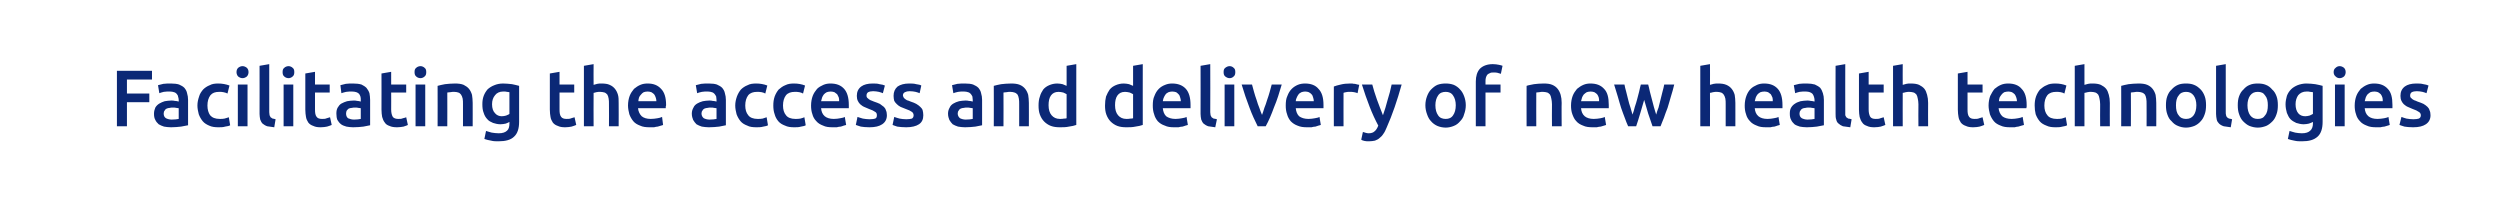 <?xml version="1.0" standalone="no"?><!DOCTYPE svg PUBLIC "-//W3C//DTD SVG 1.1//EN" "http://www.w3.org/Graphics/SVG/1.1/DTD/svg11.dtd"><svg xmlns="http://www.w3.org/2000/svg" version="1.1" width="748.4px" height="63.4px" viewBox="0 -1 748.4 63.4" style="top:-1px">  <desc>Facilitating the access and delivery of new health technologies</desc>  <defs/>  <g id="Polygon89603">    <path d="M 35 36.8 L 35 20.2 L 45.5 20.2 L 45.5 22.8 L 38 22.8 L 38 27 L 44.7 27 L 44.7 29.6 L 38 29.6 L 38 36.8 L 35 36.8 Z M 51.4 34.8 C 52.3 34.8 53 34.7 53.5 34.6 C 53.5 34.6 53.5 31.4 53.5 31.4 C 53.3 31.4 53.1 31.3 52.8 31.3 C 52.5 31.2 52.1 31.2 51.8 31.2 C 51.4 31.2 51.1 31.2 50.8 31.3 C 50.5 31.3 50.2 31.4 49.9 31.5 C 49.6 31.7 49.4 31.8 49.3 32.1 C 49.1 32.3 49 32.6 49 33 C 49 33.6 49.2 34.1 49.7 34.4 C 50.1 34.6 50.7 34.8 51.4 34.8 Z M 51.2 24 C 52.1 24 53 24.1 53.6 24.3 C 54.3 24.6 54.8 24.9 55.2 25.3 C 55.6 25.8 55.9 26.3 56 26.9 C 56.2 27.5 56.3 28.2 56.3 28.9 C 56.3 28.9 56.3 36.5 56.3 36.5 C 55.8 36.6 55.1 36.7 54.2 36.9 C 53.3 37 52.3 37.1 51.2 37.1 C 50.4 37.1 49.7 37 49.1 36.9 C 48.5 36.7 48 36.5 47.5 36.2 C 47.1 35.8 46.7 35.4 46.5 34.9 C 46.2 34.4 46.1 33.8 46.1 33 C 46.1 32.3 46.3 31.7 46.5 31.2 C 46.8 30.7 47.2 30.3 47.7 30 C 48.2 29.7 48.7 29.5 49.3 29.3 C 50 29.2 50.6 29.1 51.3 29.1 C 51.6 29.1 52 29.1 52.3 29.2 C 52.7 29.2 53.1 29.3 53.5 29.4 C 53.5 29.4 53.5 28.9 53.5 28.9 C 53.5 28.6 53.4 28.2 53.3 27.9 C 53.3 27.6 53.1 27.4 52.9 27.1 C 52.7 26.9 52.5 26.7 52.1 26.6 C 51.8 26.5 51.4 26.4 50.9 26.4 C 50.2 26.4 49.6 26.4 49 26.5 C 48.5 26.6 48 26.8 47.7 26.9 C 47.7 26.9 47.3 24.5 47.3 24.5 C 47.7 24.4 48.2 24.3 48.9 24.1 C 49.6 24 50.4 24 51.2 24 Z M 59.1 30.6 C 59.1 29.6 59.3 28.8 59.6 27.9 C 59.8 27.1 60.3 26.4 60.8 25.8 C 61.3 25.3 62 24.8 62.8 24.5 C 63.5 24.1 64.4 24 65.3 24 C 66.5 24 67.6 24.2 68.7 24.6 C 68.7 24.6 68.1 27 68.1 27 C 67.7 26.8 67.4 26.7 66.9 26.6 C 66.5 26.5 66.1 26.5 65.6 26.5 C 64.4 26.5 63.6 26.8 63 27.5 C 62.4 28.3 62.1 29.3 62.1 30.6 C 62.1 31.8 62.4 32.8 62.9 33.5 C 63.5 34.2 64.4 34.6 65.8 34.6 C 66.3 34.6 66.8 34.6 67.2 34.5 C 67.7 34.4 68.1 34.2 68.5 34.1 C 68.5 34.1 68.9 36.5 68.9 36.5 C 68.6 36.7 68.1 36.8 67.4 36.9 C 66.8 37.1 66.1 37.1 65.4 37.1 C 64.4 37.1 63.4 37 62.6 36.6 C 61.9 36.3 61.2 35.9 60.7 35.3 C 60.2 34.7 59.8 34 59.5 33.2 C 59.3 32.4 59.1 31.5 59.1 30.6 Z M 74.1 36.8 L 71.2 36.8 L 71.2 24.3 L 74.1 24.3 L 74.1 36.8 Z M 74.4 20.6 C 74.4 21.1 74.2 21.6 73.9 21.9 C 73.5 22.2 73.1 22.4 72.6 22.4 C 72.1 22.4 71.7 22.2 71.3 21.9 C 71 21.6 70.8 21.1 70.8 20.6 C 70.8 20 71 19.6 71.3 19.3 C 71.7 19 72.1 18.8 72.6 18.8 C 73.1 18.8 73.5 19 73.9 19.3 C 74.2 19.6 74.4 20 74.4 20.6 Z M 82.1 37.1 C 81.3 37 80.6 36.9 80 36.8 C 79.4 36.6 79 36.3 78.6 36 C 78.3 35.7 78.1 35.3 77.9 34.8 C 77.8 34.3 77.7 33.7 77.7 33.1 C 77.73 33.12 77.7 18.7 77.7 18.7 L 80.6 18.2 C 80.6 18.2 80.63 32.57 80.6 32.6 C 80.6 32.9 80.7 33.2 80.7 33.5 C 80.8 33.7 80.9 33.9 81 34.1 C 81.2 34.2 81.4 34.4 81.6 34.5 C 81.8 34.5 82.2 34.6 82.5 34.7 C 82.5 34.7 82.1 37.1 82.1 37.1 Z M 87.8 36.8 L 84.9 36.8 L 84.9 24.3 L 87.8 24.3 L 87.8 36.8 Z M 88.1 20.6 C 88.1 21.1 88 21.6 87.6 21.9 C 87.3 22.2 86.8 22.4 86.4 22.4 C 85.9 22.4 85.4 22.2 85.1 21.9 C 84.7 21.6 84.6 21.1 84.6 20.6 C 84.6 20 84.7 19.6 85.1 19.3 C 85.4 19 85.9 18.8 86.4 18.8 C 86.8 18.8 87.3 19 87.6 19.3 C 88 19.6 88.1 20 88.1 20.6 Z M 91.4 21 L 94.3 20.5 L 94.3 24.3 L 98.7 24.3 L 98.7 26.7 L 94.3 26.7 C 94.3 26.7 94.29 31.8 94.3 31.8 C 94.3 32.8 94.4 33.5 94.8 34 C 95.1 34.4 95.6 34.6 96.4 34.6 C 96.9 34.6 97.4 34.6 97.8 34.4 C 98.2 34.3 98.5 34.2 98.8 34.1 C 98.8 34.1 99.3 36.4 99.3 36.4 C 98.9 36.6 98.5 36.7 97.9 36.9 C 97.4 37 96.7 37.1 96 37.1 C 95.1 37.1 94.4 37 93.8 36.7 C 93.2 36.5 92.7 36.2 92.3 35.7 C 92 35.2 91.7 34.7 91.6 34 C 91.5 33.4 91.4 32.7 91.4 31.8 C 91.38 31.82 91.4 21 91.4 21 Z M 106 34.8 C 106.9 34.8 107.5 34.7 108 34.6 C 108 34.6 108 31.4 108 31.4 C 107.9 31.4 107.6 31.3 107.3 31.3 C 107 31.2 106.7 31.2 106.3 31.2 C 106 31.2 105.7 31.2 105.3 31.3 C 105 31.3 104.7 31.4 104.4 31.5 C 104.2 31.7 104 31.8 103.8 32.1 C 103.7 32.3 103.6 32.6 103.6 33 C 103.6 33.6 103.8 34.1 104.2 34.4 C 104.7 34.6 105.2 34.8 106 34.8 Z M 105.7 24 C 106.7 24 107.5 24.1 108.2 24.3 C 108.8 24.6 109.3 24.9 109.7 25.3 C 110.1 25.8 110.4 26.3 110.6 26.9 C 110.7 27.5 110.8 28.2 110.8 28.9 C 110.8 28.9 110.8 36.5 110.8 36.5 C 110.4 36.6 109.7 36.7 108.8 36.9 C 107.9 37 106.9 37.1 105.7 37.1 C 105 37.1 104.3 37 103.7 36.9 C 103 36.7 102.5 36.5 102.1 36.2 C 101.6 35.8 101.3 35.4 101 34.9 C 100.8 34.4 100.7 33.8 100.7 33 C 100.7 32.3 100.8 31.7 101.1 31.2 C 101.4 30.7 101.7 30.3 102.2 30 C 102.7 29.7 103.3 29.5 103.9 29.3 C 104.5 29.2 105.2 29.1 105.9 29.1 C 106.2 29.1 106.5 29.1 106.9 29.2 C 107.2 29.2 107.6 29.3 108 29.4 C 108 29.4 108 28.9 108 28.9 C 108 28.6 108 28.2 107.9 27.9 C 107.8 27.6 107.7 27.4 107.5 27.1 C 107.3 26.9 107 26.7 106.7 26.6 C 106.4 26.5 105.9 26.4 105.4 26.4 C 104.8 26.4 104.2 26.4 103.6 26.5 C 103 26.6 102.6 26.8 102.2 26.9 C 102.2 26.9 101.9 24.5 101.9 24.5 C 102.2 24.4 102.8 24.3 103.5 24.1 C 104.2 24 104.9 24 105.7 24 Z M 114.2 21 L 117.1 20.5 L 117.1 24.3 L 121.6 24.3 L 121.6 26.7 L 117.1 26.7 C 117.1 26.7 117.13 31.8 117.1 31.8 C 117.1 32.8 117.3 33.5 117.6 34 C 117.9 34.4 118.5 34.6 119.2 34.6 C 119.8 34.6 120.2 34.6 120.6 34.4 C 121.1 34.3 121.4 34.2 121.6 34.1 C 121.6 34.1 122.1 36.4 122.1 36.4 C 121.8 36.6 121.3 36.7 120.8 36.9 C 120.2 37 119.6 37.1 118.9 37.1 C 118 37.1 117.2 37 116.6 36.7 C 116 36.5 115.5 36.2 115.2 35.7 C 114.8 35.2 114.6 34.7 114.4 34 C 114.3 33.4 114.2 32.7 114.2 31.8 C 114.23 31.82 114.2 21 114.2 21 Z M 127.3 36.8 L 124.4 36.8 L 124.4 24.3 L 127.3 24.3 L 127.3 36.8 Z M 127.6 20.6 C 127.6 21.1 127.5 21.6 127.1 21.9 C 126.8 22.2 126.3 22.4 125.9 22.4 C 125.4 22.4 124.9 22.2 124.6 21.9 C 124.2 21.6 124.1 21.1 124.1 20.6 C 124.1 20 124.2 19.6 124.6 19.3 C 124.9 19 125.4 18.8 125.9 18.8 C 126.3 18.8 126.8 19 127.1 19.3 C 127.5 19.6 127.6 20 127.6 20.6 Z M 131 24.7 C 131.6 24.5 132.3 24.4 133.2 24.2 C 134.1 24.1 135.1 24 136.2 24 C 137.2 24 138.1 24.1 138.8 24.4 C 139.4 24.7 140 25.1 140.4 25.6 C 140.8 26.1 141.1 26.7 141.3 27.4 C 141.4 28.1 141.5 28.9 141.5 29.8 C 141.52 29.76 141.5 36.8 141.5 36.8 L 138.6 36.8 C 138.6 36.8 138.61 30.22 138.6 30.2 C 138.6 29.5 138.6 29 138.5 28.5 C 138.4 28 138.2 27.6 138 27.3 C 137.8 27.1 137.6 26.8 137.2 26.7 C 136.9 26.6 136.5 26.5 136 26.5 C 135.6 26.5 135.2 26.5 134.8 26.6 C 134.4 26.6 134.1 26.7 133.9 26.7 C 133.93 26.69 133.9 36.8 133.9 36.8 L 131 36.8 C 131 36.8 131.03 24.67 131 24.7 Z M 147.3 30.2 C 147.3 31.4 147.6 32.3 148.2 32.9 C 148.7 33.5 149.4 33.8 150.2 33.8 C 150.7 33.8 151.1 33.7 151.5 33.6 C 151.9 33.4 152.3 33.3 152.5 33.1 C 152.5 33.1 152.5 26.6 152.5 26.6 C 152.3 26.6 152.1 26.5 151.8 26.5 C 151.5 26.4 151.1 26.4 150.6 26.4 C 149.6 26.4 148.7 26.8 148.2 27.5 C 147.6 28.2 147.3 29.1 147.3 30.2 Z M 155.4 35.5 C 155.4 37.5 154.9 39 153.9 39.9 C 152.9 40.9 151.3 41.3 149.2 41.3 C 148.5 41.3 147.7 41.3 147 41.1 C 146.3 41 145.6 40.8 145 40.6 C 145 40.6 145.5 38.2 145.5 38.2 C 146 38.4 146.6 38.5 147.2 38.7 C 147.9 38.8 148.6 38.9 149.3 38.9 C 150.5 38.9 151.3 38.6 151.8 38.1 C 152.3 37.7 152.5 36.9 152.5 36 C 152.5 36 152.5 35.5 152.5 35.5 C 152.2 35.7 151.9 35.8 151.4 36 C 150.9 36.1 150.4 36.2 149.8 36.2 C 149 36.2 148.2 36 147.6 35.8 C 146.9 35.5 146.3 35.2 145.9 34.7 C 145.4 34.2 145 33.5 144.8 32.8 C 144.5 32.1 144.4 31.2 144.4 30.2 C 144.4 29.3 144.5 28.5 144.8 27.7 C 145.1 26.9 145.5 26.3 146 25.7 C 146.6 25.2 147.2 24.8 148 24.5 C 148.7 24.2 149.6 24 150.6 24 C 151.5 24 152.4 24.1 153.3 24.2 C 154.1 24.4 154.8 24.5 155.4 24.7 C 155.4 24.7 155.4 35.5 155.4 35.5 Z M 164.6 21 L 167.5 20.5 L 167.5 24.3 L 171.9 24.3 L 171.9 26.7 L 167.5 26.7 C 167.5 26.7 167.48 31.8 167.5 31.8 C 167.5 32.8 167.6 33.5 168 34 C 168.3 34.4 168.8 34.6 169.6 34.6 C 170.1 34.6 170.6 34.6 171 34.4 C 171.4 34.3 171.7 34.2 172 34.1 C 172 34.1 172.5 36.4 172.5 36.4 C 172.1 36.6 171.7 36.7 171.1 36.9 C 170.6 37 169.9 37.1 169.2 37.1 C 168.3 37.1 167.6 37 167 36.7 C 166.4 36.5 165.9 36.2 165.5 35.7 C 165.2 35.2 164.9 34.7 164.8 34 C 164.7 33.4 164.6 32.7 164.6 31.8 C 164.58 31.82 164.6 21 164.6 21 Z M 174.8 36.8 L 174.8 18.7 L 177.7 18.2 C 177.7 18.2 177.66 24.41 177.7 24.4 C 178 24.3 178.4 24.2 178.8 24.1 C 179.2 24 179.6 24 180 24 C 181 24 181.9 24.1 182.5 24.4 C 183.2 24.7 183.7 25.1 184.1 25.6 C 184.5 26.1 184.8 26.7 185 27.4 C 185.2 28.1 185.2 28.9 185.2 29.8 C 185.24 29.76 185.2 36.8 185.2 36.8 L 182.3 36.8 C 182.3 36.8 182.34 30.22 182.3 30.2 C 182.3 29.5 182.3 29 182.2 28.5 C 182.1 28 182 27.6 181.8 27.3 C 181.6 27.1 181.3 26.8 181 26.7 C 180.6 26.6 180.2 26.5 179.7 26.5 C 179.3 26.5 178.9 26.5 178.5 26.6 C 178.1 26.7 177.9 26.8 177.7 26.8 C 177.66 26.83 177.7 36.8 177.7 36.8 L 174.8 36.8 Z M 188 30.6 C 188 29.5 188.2 28.5 188.5 27.7 C 188.8 26.9 189.3 26.2 189.8 25.6 C 190.4 25.1 191 24.7 191.7 24.4 C 192.4 24.1 193.1 24 193.9 24 C 195.6 24 196.9 24.5 197.9 25.6 C 198.9 26.6 199.4 28.2 199.4 30.4 C 199.4 30.5 199.4 30.7 199.3 30.9 C 199.3 31.1 199.3 31.3 199.3 31.4 C 199.3 31.4 191 31.4 191 31.4 C 191.1 32.4 191.5 33.2 192.1 33.8 C 192.7 34.3 193.6 34.6 194.8 34.6 C 195.5 34.6 196.2 34.5 196.8 34.4 C 197.4 34.3 197.8 34.2 198.2 34 C 198.2 34 198.5 36.4 198.5 36.4 C 198.4 36.5 198.2 36.5 197.9 36.6 C 197.6 36.7 197.3 36.8 196.9 36.9 C 196.6 36.9 196.2 37 195.8 37.1 C 195.3 37.1 194.9 37.1 194.5 37.1 C 193.4 37.1 192.4 37 191.6 36.6 C 190.8 36.3 190.1 35.9 189.6 35.3 C 189.1 34.7 188.7 34 188.4 33.2 C 188.2 32.4 188 31.5 188 30.6 Z M 196.5 29.3 C 196.5 28.9 196.4 28.5 196.3 28.2 C 196.2 27.8 196 27.5 195.8 27.2 C 195.6 27 195.3 26.8 195 26.6 C 194.7 26.5 194.3 26.4 193.9 26.4 C 193.4 26.4 193 26.5 192.7 26.6 C 192.4 26.8 192.1 27 191.9 27.3 C 191.6 27.6 191.4 27.9 191.3 28.2 C 191.2 28.6 191.1 28.9 191.1 29.3 C 191.1 29.3 196.5 29.3 196.5 29.3 Z M 212.4 34.8 C 213.3 34.8 214 34.7 214.5 34.6 C 214.5 34.6 214.5 31.4 214.5 31.4 C 214.3 31.4 214.1 31.3 213.8 31.3 C 213.5 31.2 213.1 31.2 212.8 31.2 C 212.5 31.2 212.1 31.2 211.8 31.3 C 211.5 31.3 211.2 31.4 210.9 31.5 C 210.6 31.7 210.4 31.8 210.3 32.1 C 210.1 32.3 210 32.6 210 33 C 210 33.6 210.3 34.1 210.7 34.4 C 211.1 34.6 211.7 34.8 212.4 34.8 Z M 212.2 24 C 213.2 24 214 24.1 214.6 24.3 C 215.3 24.6 215.8 24.9 216.2 25.3 C 216.6 25.8 216.9 26.3 217 26.9 C 217.2 27.5 217.3 28.2 217.3 28.9 C 217.3 28.9 217.3 36.5 217.3 36.5 C 216.8 36.6 216.2 36.7 215.3 36.9 C 214.4 37 213.3 37.1 212.2 37.1 C 211.4 37.1 210.8 37 210.1 36.9 C 209.5 36.7 209 36.5 208.5 36.2 C 208.1 35.8 207.8 35.4 207.5 34.9 C 207.3 34.4 207.1 33.8 207.1 33 C 207.1 32.3 207.3 31.7 207.6 31.2 C 207.8 30.7 208.2 30.3 208.7 30 C 209.2 29.7 209.7 29.5 210.4 29.3 C 211 29.2 211.7 29.1 212.3 29.1 C 212.7 29.1 213 29.1 213.3 29.2 C 213.7 29.2 214.1 29.3 214.5 29.4 C 214.5 29.4 214.5 28.9 214.5 28.9 C 214.5 28.6 214.4 28.2 214.4 27.9 C 214.3 27.6 214.1 27.4 213.9 27.1 C 213.7 26.9 213.5 26.7 213.1 26.6 C 212.8 26.5 212.4 26.4 211.9 26.4 C 211.2 26.4 210.6 26.4 210.1 26.5 C 209.5 26.6 209 26.8 208.7 26.9 C 208.7 26.9 208.3 24.5 208.3 24.5 C 208.7 24.4 209.2 24.3 209.9 24.1 C 210.6 24 211.4 24 212.2 24 Z M 220.1 30.6 C 220.1 29.6 220.3 28.8 220.6 27.9 C 220.9 27.1 221.3 26.4 221.8 25.8 C 222.3 25.3 223 24.8 223.8 24.5 C 224.5 24.1 225.4 24 226.4 24 C 227.5 24 228.7 24.2 229.7 24.6 C 229.7 24.6 229.1 27 229.1 27 C 228.8 26.8 228.4 26.7 228 26.6 C 227.5 26.5 227.1 26.5 226.6 26.5 C 225.5 26.5 224.6 26.8 224 27.5 C 223.4 28.3 223.1 29.3 223.1 30.6 C 223.1 31.8 223.4 32.8 224 33.5 C 224.5 34.2 225.5 34.6 226.8 34.6 C 227.3 34.6 227.8 34.6 228.3 34.5 C 228.7 34.4 229.1 34.2 229.5 34.1 C 229.5 34.1 229.9 36.5 229.9 36.5 C 229.6 36.7 229.1 36.8 228.5 36.9 C 227.8 37.1 227.1 37.1 226.5 37.1 C 225.4 37.1 224.4 37 223.7 36.6 C 222.9 36.3 222.2 35.9 221.7 35.3 C 221.2 34.7 220.8 34 220.5 33.2 C 220.3 32.4 220.1 31.5 220.1 30.6 Z M 231.5 30.6 C 231.5 29.6 231.6 28.8 231.9 27.9 C 232.2 27.1 232.6 26.4 233.1 25.8 C 233.7 25.3 234.3 24.8 235.1 24.5 C 235.9 24.1 236.7 24 237.7 24 C 238.9 24 240 24.2 241 24.6 C 241 24.6 240.4 27 240.4 27 C 240.1 26.8 239.7 26.7 239.3 26.6 C 238.9 26.5 238.4 26.5 237.9 26.5 C 236.8 26.5 235.9 26.8 235.3 27.5 C 234.7 28.3 234.4 29.3 234.4 30.6 C 234.4 31.8 234.7 32.8 235.3 33.5 C 235.8 34.2 236.8 34.6 238.1 34.6 C 238.6 34.6 239.1 34.6 239.6 34.5 C 240.1 34.4 240.5 34.2 240.8 34.1 C 240.8 34.1 241.2 36.5 241.2 36.5 C 240.9 36.7 240.4 36.8 239.8 36.9 C 239.1 37.1 238.5 37.1 237.8 37.1 C 236.7 37.1 235.8 37 235 36.6 C 234.2 36.3 233.5 35.9 233 35.3 C 232.5 34.7 232.1 34 231.9 33.2 C 231.6 32.4 231.5 31.5 231.5 30.6 Z M 242.8 30.6 C 242.8 29.5 243 28.5 243.3 27.7 C 243.6 26.9 244.1 26.2 244.6 25.6 C 245.1 25.1 245.8 24.7 246.5 24.4 C 247.2 24.1 247.9 24 248.6 24 C 250.4 24 251.7 24.5 252.7 25.6 C 253.6 26.6 254.1 28.2 254.1 30.4 C 254.1 30.5 254.1 30.7 254.1 30.9 C 254.1 31.1 254.1 31.3 254.1 31.4 C 254.1 31.4 245.8 31.4 245.8 31.4 C 245.9 32.4 246.2 33.2 246.9 33.8 C 247.5 34.3 248.4 34.6 249.6 34.6 C 250.3 34.6 251 34.5 251.5 34.4 C 252.1 34.3 252.6 34.2 252.9 34 C 252.9 34 253.3 36.4 253.3 36.4 C 253.1 36.5 252.9 36.5 252.6 36.6 C 252.4 36.7 252 36.8 251.7 36.9 C 251.3 36.9 250.9 37 250.5 37.1 C 250.1 37.1 249.7 37.1 249.3 37.1 C 248.1 37.1 247.2 37 246.4 36.6 C 245.6 36.3 244.9 35.9 244.4 35.3 C 243.8 34.7 243.4 34 243.2 33.2 C 242.9 32.4 242.8 31.5 242.8 30.6 Z M 251.2 29.3 C 251.2 28.9 251.2 28.5 251.1 28.2 C 250.9 27.8 250.8 27.5 250.6 27.2 C 250.3 27 250.1 26.8 249.8 26.6 C 249.5 26.5 249.1 26.4 248.7 26.4 C 248.2 26.4 247.8 26.5 247.5 26.6 C 247.1 26.8 246.9 27 246.6 27.3 C 246.4 27.6 246.2 27.9 246.1 28.2 C 246 28.6 245.9 28.9 245.8 29.3 C 245.8 29.3 251.2 29.3 251.2 29.3 Z M 260.3 34.7 C 261.1 34.7 261.7 34.6 262 34.5 C 262.4 34.3 262.5 34 262.5 33.5 C 262.5 33.1 262.4 32.7 262 32.5 C 261.6 32.2 261 31.9 260.1 31.6 C 259.6 31.4 259.1 31.2 258.7 31 C 258.2 30.8 257.9 30.5 257.5 30.2 C 257.2 29.9 257 29.6 256.8 29.2 C 256.6 28.8 256.5 28.3 256.5 27.7 C 256.5 26.5 256.9 25.6 257.8 24.9 C 258.6 24.3 259.8 24 261.2 24 C 262 24 262.7 24 263.3 24.2 C 264 24.3 264.5 24.4 264.9 24.6 C 264.9 24.6 264.3 26.9 264.3 26.9 C 264 26.8 263.6 26.6 263.1 26.5 C 262.6 26.4 262 26.3 261.4 26.3 C 260.8 26.3 260.3 26.4 259.9 26.6 C 259.6 26.8 259.4 27.1 259.4 27.6 C 259.4 27.8 259.4 27.9 259.5 28.1 C 259.6 28.3 259.7 28.4 259.9 28.5 C 260 28.7 260.3 28.8 260.6 29 C 260.8 29.1 261.2 29.2 261.6 29.4 C 262.3 29.6 262.9 29.9 263.4 30.1 C 263.8 30.4 264.2 30.7 264.6 31 C 264.9 31.3 265.1 31.6 265.2 32 C 265.4 32.4 265.5 32.9 265.5 33.5 C 265.5 34.7 265 35.6 264.1 36.2 C 263.2 36.8 262 37.1 260.3 37.1 C 259.2 37.1 258.3 37 257.7 36.9 C 257 36.7 256.5 36.5 256.2 36.4 C 256.2 36.4 256.7 34 256.7 34 C 257.2 34.2 257.7 34.3 258.3 34.5 C 258.9 34.6 259.6 34.7 260.3 34.7 Z M 271.3 34.7 C 272.1 34.7 272.6 34.6 273 34.5 C 273.3 34.3 273.5 34 273.5 33.5 C 273.5 33.1 273.3 32.7 273 32.5 C 272.6 32.2 272 31.9 271.1 31.6 C 270.6 31.4 270.1 31.2 269.6 31 C 269.2 30.8 268.8 30.5 268.5 30.2 C 268.2 29.9 267.9 29.6 267.7 29.2 C 267.6 28.8 267.5 28.3 267.5 27.7 C 267.5 26.5 267.9 25.6 268.7 24.9 C 269.6 24.3 270.7 24 272.2 24 C 272.9 24 273.6 24 274.3 24.2 C 275 24.3 275.5 24.4 275.8 24.6 C 275.8 24.6 275.3 26.9 275.3 26.9 C 275 26.8 274.6 26.6 274.1 26.5 C 273.6 26.4 273 26.3 272.3 26.3 C 271.7 26.3 271.3 26.4 270.9 26.6 C 270.5 26.8 270.3 27.1 270.3 27.6 C 270.3 27.8 270.4 27.9 270.5 28.1 C 270.5 28.3 270.7 28.4 270.8 28.5 C 271 28.7 271.2 28.8 271.5 29 C 271.8 29.1 272.2 29.2 272.6 29.4 C 273.3 29.6 273.9 29.9 274.3 30.1 C 274.8 30.4 275.2 30.7 275.5 31 C 275.8 31.3 276.1 31.6 276.2 32 C 276.3 32.4 276.4 32.9 276.4 33.5 C 276.4 34.7 276 35.6 275.1 36.2 C 274.2 36.8 272.9 37.1 271.3 37.1 C 270.2 37.1 269.3 37 268.6 36.9 C 267.9 36.7 267.5 36.5 267.2 36.4 C 267.2 36.4 267.7 34 267.7 34 C 268.1 34.2 268.7 34.3 269.3 34.5 C 269.9 34.6 270.5 34.7 271.3 34.7 Z M 289.1 34.8 C 290 34.8 290.7 34.7 291.2 34.6 C 291.2 34.6 291.2 31.4 291.2 31.4 C 291 31.4 290.8 31.3 290.5 31.3 C 290.2 31.2 289.8 31.2 289.5 31.2 C 289.2 31.2 288.8 31.2 288.5 31.3 C 288.2 31.3 287.9 31.4 287.6 31.5 C 287.3 31.7 287.1 31.8 287 32.1 C 286.8 32.3 286.7 32.6 286.7 33 C 286.7 33.6 287 34.1 287.4 34.4 C 287.8 34.6 288.4 34.8 289.1 34.8 Z M 288.9 24 C 289.9 24 290.7 24.1 291.3 24.3 C 292 24.6 292.5 24.9 292.9 25.3 C 293.3 25.8 293.6 26.3 293.7 26.9 C 293.9 27.5 294 28.2 294 28.9 C 294 28.9 294 36.5 294 36.5 C 293.5 36.6 292.9 36.7 292 36.9 C 291.1 37 290 37.1 288.9 37.1 C 288.1 37.1 287.5 37 286.8 36.9 C 286.2 36.7 285.7 36.5 285.2 36.2 C 284.8 35.8 284.5 35.4 284.2 34.9 C 284 34.4 283.8 33.8 283.8 33 C 283.8 32.3 284 31.7 284.3 31.2 C 284.5 30.7 284.9 30.3 285.4 30 C 285.9 29.7 286.4 29.5 287.1 29.3 C 287.7 29.2 288.4 29.1 289 29.1 C 289.4 29.1 289.7 29.1 290 29.2 C 290.4 29.2 290.8 29.3 291.2 29.4 C 291.2 29.4 291.2 28.9 291.2 28.9 C 291.2 28.6 291.1 28.2 291.1 27.9 C 291 27.6 290.8 27.4 290.6 27.1 C 290.4 26.9 290.2 26.7 289.8 26.6 C 289.5 26.5 289.1 26.4 288.6 26.4 C 287.9 26.4 287.3 26.4 286.8 26.5 C 286.2 26.6 285.7 26.8 285.4 26.9 C 285.4 26.9 285 24.5 285 24.5 C 285.4 24.4 285.9 24.3 286.6 24.1 C 287.3 24 288.1 24 288.9 24 Z M 297.5 24.7 C 298.1 24.5 298.8 24.4 299.7 24.2 C 300.6 24.1 301.6 24 302.7 24 C 303.7 24 304.6 24.1 305.3 24.4 C 306 24.7 306.5 25.1 306.9 25.6 C 307.3 26.1 307.6 26.7 307.8 27.4 C 307.9 28.1 308 28.9 308 29.8 C 308.03 29.76 308 36.8 308 36.8 L 305.1 36.8 C 305.1 36.8 305.12 30.22 305.1 30.2 C 305.1 29.5 305.1 29 305 28.5 C 304.9 28 304.8 27.6 304.6 27.3 C 304.4 27.1 304.1 26.8 303.7 26.7 C 303.4 26.6 303 26.5 302.5 26.5 C 302.1 26.5 301.7 26.5 301.3 26.6 C 300.9 26.6 300.6 26.7 300.4 26.7 C 300.44 26.69 300.4 36.8 300.4 36.8 L 297.5 36.8 C 297.5 36.8 297.54 24.67 297.5 24.7 Z M 313.9 30.5 C 313.9 31.8 314.2 32.8 314.8 33.5 C 315.4 34.2 316.2 34.6 317.3 34.6 C 317.8 34.6 318.1 34.6 318.5 34.5 C 318.8 34.5 319.1 34.5 319.3 34.4 C 319.3 34.4 319.3 27.2 319.3 27.2 C 319 27 318.7 26.9 318.3 26.7 C 317.8 26.6 317.4 26.5 316.9 26.5 C 315.8 26.5 315.1 26.9 314.6 27.6 C 314.1 28.3 313.9 29.3 313.9 30.5 Z M 322.2 36.4 C 321.6 36.6 320.9 36.8 320 36.9 C 319.1 37.1 318.2 37.1 317.3 37.1 C 316.3 37.1 315.4 37 314.6 36.7 C 313.8 36.4 313.1 35.9 312.6 35.4 C 312 34.8 311.6 34.1 311.3 33.3 C 311 32.5 310.9 31.6 310.9 30.6 C 310.9 29.6 311 28.7 311.3 27.9 C 311.5 27.1 311.9 26.4 312.3 25.8 C 312.8 25.2 313.4 24.8 314.1 24.5 C 314.8 24.2 315.6 24 316.5 24 C 317.1 24 317.6 24.1 318.1 24.2 C 318.5 24.4 318.9 24.5 319.3 24.7 C 319.28 24.7 319.3 18.7 319.3 18.7 L 322.2 18.2 C 322.2 18.2 322.19 36.43 322.2 36.4 Z M 333.8 30.5 C 333.8 31.8 334.1 32.8 334.7 33.5 C 335.3 34.2 336.1 34.6 337.2 34.6 C 337.6 34.6 338 34.6 338.4 34.5 C 338.7 34.5 339 34.5 339.2 34.4 C 339.2 34.4 339.2 27.2 339.2 27.2 C 338.9 27 338.6 26.9 338.2 26.7 C 337.7 26.6 337.3 26.5 336.8 26.5 C 335.7 26.5 335 26.9 334.5 27.6 C 334 28.3 333.8 29.3 333.8 30.5 Z M 342.1 36.4 C 341.5 36.6 340.8 36.8 339.9 36.9 C 339 37.1 338.1 37.1 337.2 37.1 C 336.2 37.1 335.3 37 334.5 36.7 C 333.7 36.4 333 35.9 332.5 35.4 C 331.9 34.8 331.5 34.1 331.2 33.3 C 330.9 32.5 330.8 31.6 330.8 30.6 C 330.8 29.6 330.9 28.7 331.1 27.9 C 331.4 27.1 331.8 26.4 332.2 25.8 C 332.7 25.2 333.3 24.8 334 24.5 C 334.7 24.2 335.5 24 336.4 24 C 337 24 337.5 24.1 338 24.2 C 338.4 24.4 338.8 24.5 339.2 24.7 C 339.18 24.7 339.2 18.7 339.2 18.7 L 342.1 18.2 C 342.1 18.2 342.08 36.43 342.1 36.4 Z M 345.1 30.6 C 345.1 29.5 345.2 28.5 345.6 27.7 C 345.9 26.9 346.3 26.2 346.9 25.6 C 347.4 25.1 348 24.7 348.8 24.4 C 349.5 24.1 350.2 24 350.9 24 C 352.6 24 354 24.5 355 25.6 C 355.9 26.6 356.4 28.2 356.4 30.4 C 356.4 30.5 356.4 30.7 356.4 30.9 C 356.4 31.1 356.4 31.3 356.4 31.4 C 356.4 31.4 348.1 31.4 348.1 31.4 C 348.2 32.4 348.5 33.2 349.1 33.8 C 349.8 34.3 350.7 34.6 351.9 34.6 C 352.6 34.6 353.2 34.5 353.8 34.4 C 354.4 34.3 354.9 34.2 355.2 34 C 355.2 34 355.6 36.4 355.6 36.4 C 355.4 36.5 355.2 36.5 354.9 36.6 C 354.7 36.7 354.3 36.8 354 36.9 C 353.6 36.9 353.2 37 352.8 37.1 C 352.4 37.1 352 37.1 351.5 37.1 C 350.4 37.1 349.5 37 348.7 36.6 C 347.8 36.3 347.2 35.9 346.6 35.3 C 346.1 34.7 345.7 34 345.5 33.2 C 345.2 32.4 345.1 31.5 345.1 30.6 Z M 353.5 29.3 C 353.5 28.9 353.4 28.5 353.3 28.2 C 353.2 27.8 353.1 27.5 352.8 27.2 C 352.6 27 352.4 26.8 352.1 26.6 C 351.7 26.5 351.4 26.4 350.9 26.4 C 350.5 26.4 350.1 26.5 349.8 26.6 C 349.4 26.8 349.1 27 348.9 27.3 C 348.7 27.6 348.5 27.9 348.4 28.2 C 348.2 28.6 348.2 28.9 348.1 29.3 C 348.1 29.3 353.5 29.3 353.5 29.3 Z M 363.8 37.1 C 363 37 362.3 36.9 361.7 36.8 C 361.1 36.6 360.7 36.3 360.3 36 C 360 35.7 359.8 35.3 359.6 34.8 C 359.5 34.3 359.4 33.7 359.4 33.1 C 359.43 33.12 359.4 18.7 359.4 18.7 L 362.3 18.2 C 362.3 18.2 362.34 32.57 362.3 32.6 C 362.3 32.9 362.4 33.2 362.4 33.5 C 362.5 33.7 362.6 33.9 362.7 34.1 C 362.9 34.2 363.1 34.4 363.3 34.5 C 363.6 34.5 363.9 34.6 364.3 34.7 C 364.3 34.7 363.8 37.1 363.8 37.1 Z M 369.5 36.8 L 366.6 36.8 L 366.6 24.3 L 369.5 24.3 L 369.5 36.8 Z M 369.8 20.6 C 369.8 21.1 369.7 21.6 369.3 21.9 C 369 22.2 368.6 22.4 368.1 22.4 C 367.6 22.4 367.2 22.2 366.8 21.9 C 366.4 21.6 366.3 21.1 366.3 20.6 C 366.3 20 366.4 19.6 366.8 19.3 C 367.2 19 367.6 18.8 368.1 18.8 C 368.6 18.8 369 19 369.3 19.3 C 369.7 19.6 369.8 20 369.8 20.6 Z M 376.5 36.8 C 375.7 35.2 374.8 33.3 374 31.1 C 373.2 29 372.4 26.7 371.7 24.3 C 371.7 24.3 374.8 24.3 374.8 24.3 C 375 25 375.2 25.7 375.4 26.5 C 375.6 27.3 375.9 28.1 376.2 29 C 376.4 29.8 376.7 30.5 377 31.3 C 377.3 32.1 377.5 32.8 377.8 33.4 C 378 32.8 378.3 32.1 378.5 31.3 C 378.8 30.5 379.1 29.8 379.3 29 C 379.6 28.1 379.9 27.3 380.1 26.5 C 380.3 25.7 380.5 25 380.7 24.3 C 380.7 24.3 383.7 24.3 383.7 24.3 C 383 26.7 382.3 29 381.4 31.1 C 380.6 33.3 379.8 35.2 378.9 36.8 C 378.9 36.8 376.5 36.8 376.5 36.8 Z M 384.9 30.6 C 384.9 29.5 385 28.5 385.4 27.7 C 385.7 26.9 386.1 26.2 386.7 25.6 C 387.2 25.1 387.8 24.7 388.5 24.4 C 389.2 24.1 390 24 390.7 24 C 392.4 24 393.8 24.5 394.7 25.6 C 395.7 26.6 396.2 28.2 396.2 30.4 C 396.2 30.5 396.2 30.7 396.2 30.9 C 396.2 31.1 396.2 31.3 396.2 31.4 C 396.2 31.4 387.9 31.4 387.9 31.4 C 388 32.4 388.3 33.2 388.9 33.8 C 389.6 34.3 390.5 34.6 391.7 34.6 C 392.4 34.6 393 34.5 393.6 34.4 C 394.2 34.3 394.7 34.2 395 34 C 395 34 395.4 36.4 395.4 36.4 C 395.2 36.5 395 36.5 394.7 36.6 C 394.4 36.7 394.1 36.8 393.8 36.9 C 393.4 36.9 393 37 392.6 37.1 C 392.2 37.1 391.8 37.1 391.3 37.1 C 390.2 37.1 389.3 37 388.4 36.6 C 387.6 36.3 387 35.9 386.4 35.3 C 385.9 34.7 385.5 34 385.3 33.2 C 385 32.4 384.9 31.5 384.9 30.6 Z M 393.3 29.3 C 393.3 28.9 393.2 28.5 393.1 28.2 C 393 27.8 392.9 27.5 392.6 27.2 C 392.4 27 392.2 26.8 391.8 26.6 C 391.5 26.5 391.2 26.4 390.7 26.4 C 390.3 26.4 389.9 26.5 389.6 26.6 C 389.2 26.8 388.9 27 388.7 27.3 C 388.5 27.6 388.3 27.9 388.2 28.2 C 388 28.6 387.9 28.9 387.9 29.3 C 387.9 29.3 393.3 29.3 393.3 29.3 Z M 406.4 26.9 C 406.2 26.8 405.9 26.7 405.4 26.6 C 405 26.5 404.5 26.5 404 26.5 C 403.6 26.5 403.3 26.5 402.9 26.6 C 402.6 26.7 402.3 26.7 402.2 26.8 C 402.18 26.76 402.2 36.8 402.2 36.8 L 399.3 36.8 C 399.3 36.8 399.27 24.86 399.3 24.9 C 399.8 24.7 400.5 24.5 401.4 24.3 C 402.2 24.1 403.1 24 404.2 24 C 404.4 24 404.6 24 404.8 24 C 405.1 24.1 405.4 24.1 405.6 24.1 C 405.9 24.2 406.1 24.2 406.4 24.3 C 406.6 24.3 406.8 24.4 406.9 24.4 C 406.9 24.4 406.4 26.9 406.4 26.9 Z M 419.6 24.3 C 418.3 29 416.8 33.4 415.1 37.2 C 414.8 37.9 414.5 38.6 414.1 39.1 C 413.8 39.6 413.4 40 413 40.3 C 412.6 40.7 412.1 40.9 411.6 41.1 C 411.1 41.2 410.5 41.3 409.8 41.3 C 409.4 41.3 408.9 41.3 408.5 41.2 C 408.1 41.1 407.7 41 407.5 40.8 C 407.5 40.8 408 38.5 408 38.5 C 408.6 38.7 409.2 38.9 409.7 38.9 C 410.5 38.9 411.1 38.7 411.5 38.3 C 411.9 38 412.3 37.4 412.6 36.6 C 411.7 34.9 410.8 33 410 30.9 C 409.2 28.8 408.4 26.6 407.7 24.3 C 407.7 24.3 410.8 24.3 410.8 24.3 C 411 24.9 411.2 25.7 411.4 26.4 C 411.7 27.2 411.9 28 412.2 28.8 C 412.5 29.6 412.8 30.4 413.1 31.2 C 413.4 32 413.7 32.8 414 33.5 C 414.5 32.1 415 30.5 415.4 28.9 C 415.9 27.3 416.3 25.8 416.6 24.3 C 416.6 24.3 419.6 24.3 419.6 24.3 Z M 438.8 30.5 C 438.8 31.5 438.6 32.4 438.3 33.2 C 438.1 34.1 437.6 34.8 437.1 35.3 C 436.6 35.9 436 36.4 435.2 36.7 C 434.5 37 433.6 37.2 432.8 37.2 C 431.9 37.2 431 37 430.3 36.7 C 429.6 36.4 428.9 35.9 428.4 35.3 C 427.9 34.8 427.5 34.1 427.2 33.2 C 426.9 32.4 426.7 31.5 426.7 30.5 C 426.7 29.5 426.9 28.6 427.2 27.8 C 427.5 27 427.9 26.3 428.4 25.8 C 429 25.2 429.6 24.7 430.3 24.4 C 431.1 24.1 431.9 24 432.8 24 C 433.6 24 434.4 24.1 435.2 24.4 C 435.9 24.7 436.6 25.2 437.1 25.8 C 437.6 26.3 438 27 438.3 27.8 C 438.6 28.6 438.8 29.5 438.8 30.5 Z M 435.8 30.5 C 435.8 29.3 435.5 28.3 435 27.6 C 434.5 26.8 433.7 26.5 432.8 26.5 C 431.8 26.5 431 26.8 430.5 27.6 C 430 28.3 429.7 29.3 429.7 30.5 C 429.7 31.8 430 32.8 430.5 33.5 C 431 34.3 431.8 34.6 432.8 34.6 C 433.7 34.6 434.5 34.3 435 33.5 C 435.5 32.8 435.8 31.8 435.8 30.5 Z M 446.9 18.2 C 447.6 18.2 448.2 18.3 448.7 18.4 C 449.2 18.5 449.6 18.6 449.8 18.7 C 449.8 18.7 449.3 21.1 449.3 21.1 C 449 21 448.7 20.9 448.3 20.8 C 448 20.7 447.6 20.7 447.2 20.7 C 446.7 20.7 446.3 20.7 446 20.9 C 445.7 21 445.4 21.2 445.2 21.4 C 445 21.7 444.9 22 444.8 22.3 C 444.7 22.7 444.7 23 444.7 23.4 C 444.68 23.42 444.7 24.3 444.7 24.3 L 449.2 24.3 L 449.2 26.7 L 444.7 26.7 L 444.7 36.8 L 441.8 36.8 C 441.8 36.8 441.78 23.38 441.8 23.4 C 441.8 21.8 442.2 20.5 443 19.6 C 443.9 18.7 445.2 18.2 446.9 18.2 Z M 457 24.7 C 457.5 24.5 458.3 24.4 459.2 24.2 C 460 24.1 461 24 462.1 24 C 463.2 24 464 24.1 464.7 24.4 C 465.4 24.7 465.9 25.1 466.3 25.6 C 466.7 26.1 467 26.7 467.2 27.4 C 467.4 28.1 467.5 28.9 467.5 29.8 C 467.45 29.76 467.5 36.8 467.5 36.8 L 464.6 36.8 C 464.6 36.8 464.55 30.22 464.6 30.2 C 464.6 29.5 464.5 29 464.4 28.5 C 464.3 28 464.2 27.6 464 27.3 C 463.8 27.1 463.5 26.8 463.2 26.7 C 462.8 26.6 462.4 26.5 461.9 26.5 C 461.5 26.5 461.2 26.5 460.8 26.6 C 460.4 26.6 460.1 26.7 459.9 26.7 C 459.87 26.69 459.9 36.8 459.9 36.8 L 457 36.8 C 457 36.8 456.97 24.67 457 24.7 Z M 470.3 30.6 C 470.3 29.5 470.5 28.5 470.8 27.7 C 471.1 26.9 471.6 26.2 472.1 25.6 C 472.7 25.1 473.3 24.7 474 24.4 C 474.7 24.1 475.4 24 476.1 24 C 477.9 24 479.2 24.5 480.2 25.6 C 481.2 26.6 481.6 28.2 481.6 30.4 C 481.6 30.5 481.6 30.7 481.6 30.9 C 481.6 31.1 481.6 31.3 481.6 31.4 C 481.6 31.4 473.3 31.4 473.3 31.4 C 473.4 32.4 473.7 33.2 474.4 33.8 C 475 34.3 475.9 34.6 477.1 34.6 C 477.8 34.6 478.5 34.5 479.1 34.4 C 479.6 34.3 480.1 34.2 480.4 34 C 480.4 34 480.8 36.4 480.8 36.4 C 480.7 36.5 480.4 36.5 480.2 36.6 C 479.9 36.7 479.6 36.8 479.2 36.9 C 478.8 36.9 478.5 37 478 37.1 C 477.6 37.1 477.2 37.1 476.8 37.1 C 475.7 37.1 474.7 37 473.9 36.6 C 473.1 36.3 472.4 35.9 471.9 35.3 C 471.3 34.7 471 34 470.7 33.2 C 470.4 32.4 470.3 31.5 470.3 30.6 Z M 478.7 29.3 C 478.7 28.9 478.7 28.5 478.6 28.2 C 478.5 27.8 478.3 27.5 478.1 27.2 C 477.9 27 477.6 26.8 477.3 26.6 C 477 26.5 476.6 26.4 476.2 26.4 C 475.7 26.4 475.3 26.5 475 26.6 C 474.7 26.8 474.4 27 474.1 27.3 C 473.9 27.6 473.7 27.9 473.6 28.2 C 473.5 28.6 473.4 28.9 473.3 29.3 C 473.3 29.3 478.7 29.3 478.7 29.3 Z M 492.2 28.9 C 491.8 30.3 491.4 31.7 491 33 C 490.6 34.4 490.2 35.6 489.8 36.8 C 489.8 36.8 487.4 36.8 487.4 36.8 C 487.1 36.1 486.7 35.2 486.4 34.3 C 486 33.4 485.7 32.3 485.3 31.3 C 485 30.2 484.6 29.1 484.3 27.9 C 483.9 26.7 483.6 25.5 483.2 24.3 C 483.2 24.3 486.3 24.3 486.3 24.3 C 486.4 24.9 486.6 25.7 486.8 26.4 C 487 27.2 487.2 28 487.4 28.8 C 487.6 29.6 487.8 30.4 488.1 31.2 C 488.3 31.9 488.5 32.6 488.7 33.3 C 489 32.6 489.2 31.8 489.4 31 C 489.7 30.2 489.9 29.4 490.1 28.7 C 490.3 27.9 490.5 27.1 490.7 26.4 C 490.9 25.6 491 24.9 491.2 24.3 C 491.2 24.3 493.4 24.3 493.4 24.3 C 493.6 24.9 493.7 25.6 493.9 26.4 C 494.1 27.1 494.3 27.9 494.5 28.7 C 494.7 29.4 494.9 30.2 495.1 31 C 495.3 31.8 495.6 32.6 495.8 33.3 C 496 32.6 496.2 31.9 496.5 31.2 C 496.7 30.4 496.9 29.6 497.1 28.8 C 497.3 28 497.5 27.2 497.7 26.4 C 497.9 25.7 498.1 24.9 498.2 24.3 C 498.2 24.3 501.2 24.3 501.2 24.3 C 500.9 25.5 500.6 26.7 500.2 27.9 C 499.9 29.1 499.5 30.2 499.2 31.3 C 498.8 32.3 498.4 33.4 498.1 34.3 C 497.7 35.2 497.4 36.1 497.1 36.8 C 497.1 36.8 494.7 36.8 494.7 36.8 C 494.3 35.6 493.9 34.4 493.4 33 C 493 31.7 492.6 30.3 492.2 28.9 Z M 509 36.8 L 509 18.7 L 511.9 18.2 C 511.9 18.2 511.93 24.41 511.9 24.4 C 512.2 24.3 512.6 24.2 513 24.1 C 513.5 24 513.9 24 514.3 24 C 515.3 24 516.1 24.1 516.8 24.4 C 517.5 24.7 518 25.1 518.4 25.6 C 518.8 26.1 519.1 26.7 519.3 27.4 C 519.4 28.1 519.5 28.9 519.5 29.8 C 519.51 29.76 519.5 36.8 519.5 36.8 L 516.6 36.8 C 516.6 36.8 516.61 30.22 516.6 30.2 C 516.6 29.5 516.6 29 516.5 28.5 C 516.4 28 516.2 27.6 516 27.3 C 515.8 27.1 515.6 26.8 515.2 26.7 C 514.9 26.6 514.5 26.5 514 26.5 C 513.6 26.5 513.2 26.5 512.8 26.6 C 512.4 26.7 512.1 26.8 511.9 26.8 C 511.93 26.83 511.9 36.8 511.9 36.8 L 509 36.8 Z M 522.3 30.6 C 522.3 29.5 522.5 28.5 522.8 27.7 C 523.1 26.9 523.5 26.2 524.1 25.6 C 524.6 25.1 525.3 24.7 526 24.4 C 526.7 24.1 527.4 24 528.1 24 C 529.9 24 531.2 24.5 532.2 25.6 C 533.1 26.6 533.6 28.2 533.6 30.4 C 533.6 30.5 533.6 30.7 533.6 30.9 C 533.6 31.1 533.6 31.3 533.6 31.4 C 533.6 31.4 525.3 31.4 525.3 31.4 C 525.4 32.4 525.7 33.2 526.4 33.8 C 527 34.3 527.9 34.6 529.1 34.6 C 529.8 34.6 530.5 34.5 531 34.4 C 531.6 34.3 532.1 34.2 532.4 34 C 532.4 34 532.8 36.4 532.8 36.4 C 532.6 36.5 532.4 36.5 532.1 36.6 C 531.9 36.7 531.5 36.8 531.2 36.9 C 530.8 36.9 530.4 37 530 37.1 C 529.6 37.1 529.2 37.1 528.8 37.1 C 527.6 37.1 526.7 37 525.9 36.6 C 525.1 36.3 524.4 35.9 523.9 35.3 C 523.3 34.7 522.9 34 522.7 33.2 C 522.4 32.4 522.3 31.5 522.3 30.6 Z M 530.7 29.3 C 530.7 28.9 530.7 28.5 530.6 28.2 C 530.4 27.8 530.3 27.5 530.1 27.2 C 529.8 27 529.6 26.8 529.3 26.6 C 529 26.5 528.6 26.4 528.2 26.4 C 527.7 26.4 527.3 26.5 527 26.6 C 526.6 26.8 526.4 27 526.1 27.3 C 525.9 27.6 525.7 27.9 525.6 28.2 C 525.5 28.6 525.4 28.9 525.3 29.3 C 525.3 29.3 530.7 29.3 530.7 29.3 Z M 541.1 34.8 C 542 34.8 542.7 34.7 543.2 34.6 C 543.2 34.6 543.2 31.4 543.2 31.4 C 543 31.4 542.8 31.3 542.5 31.3 C 542.1 31.2 541.8 31.2 541.4 31.2 C 541.1 31.2 540.8 31.2 540.5 31.3 C 540.1 31.3 539.9 31.4 539.6 31.5 C 539.3 31.7 539.1 31.8 539 32.1 C 538.8 32.3 538.7 32.6 538.7 33 C 538.7 33.6 538.9 34.1 539.4 34.4 C 539.8 34.6 540.4 34.8 541.1 34.8 Z M 540.9 24 C 541.8 24 542.6 24.1 543.3 24.3 C 543.9 24.6 544.5 24.9 544.9 25.3 C 545.3 25.8 545.5 26.3 545.7 26.9 C 545.9 27.5 546 28.2 546 28.9 C 546 28.9 546 36.5 546 36.5 C 545.5 36.6 544.8 36.7 543.9 36.9 C 543 37 542 37.1 540.9 37.1 C 540.1 37.1 539.4 37 538.8 36.9 C 538.2 36.7 537.6 36.5 537.2 36.2 C 536.8 35.8 536.4 35.4 536.2 34.9 C 535.9 34.4 535.8 33.8 535.8 33 C 535.8 32.3 535.9 31.7 536.2 31.2 C 536.5 30.7 536.9 30.3 537.4 30 C 537.8 29.7 538.4 29.5 539 29.3 C 539.7 29.2 540.3 29.1 541 29.1 C 541.3 29.1 541.7 29.1 542 29.2 C 542.4 29.2 542.7 29.3 543.2 29.4 C 543.2 29.4 543.2 28.9 543.2 28.9 C 543.2 28.6 543.1 28.2 543 27.9 C 542.9 27.6 542.8 27.4 542.6 27.1 C 542.4 26.9 542.1 26.7 541.8 26.6 C 541.5 26.5 541.1 26.4 540.6 26.4 C 539.9 26.4 539.3 26.4 538.7 26.5 C 538.2 26.6 537.7 26.8 537.4 26.9 C 537.4 26.9 537 24.5 537 24.5 C 537.4 24.4 537.9 24.3 538.6 24.1 C 539.3 24 540.1 24 540.9 24 Z M 553.9 37.1 C 553 37 552.3 36.9 551.7 36.8 C 551.2 36.6 550.7 36.3 550.4 36 C 550 35.7 549.8 35.3 549.7 34.8 C 549.5 34.3 549.5 33.7 549.5 33.1 C 549.46 33.12 549.5 18.7 549.5 18.7 L 552.4 18.2 C 552.4 18.2 552.37 32.57 552.4 32.6 C 552.4 32.9 552.4 33.2 552.4 33.5 C 552.5 33.7 552.6 33.9 552.7 34.1 C 552.9 34.2 553.1 34.4 553.3 34.5 C 553.6 34.5 553.9 34.6 554.3 34.7 C 554.3 34.7 553.9 37.1 553.9 37.1 Z M 556.5 21 L 559.4 20.5 L 559.4 24.3 L 563.9 24.3 L 563.9 26.7 L 559.4 26.7 C 559.4 26.7 559.4 31.8 559.4 31.8 C 559.4 32.8 559.6 33.5 559.9 34 C 560.2 34.4 560.7 34.6 561.5 34.6 C 562 34.6 562.5 34.6 562.9 34.4 C 563.3 34.3 563.6 34.2 563.9 34.1 C 563.9 34.1 564.4 36.4 564.4 36.4 C 564 36.6 563.6 36.7 563 36.9 C 562.5 37 561.9 37.1 561.1 37.1 C 560.2 37.1 559.5 37 558.9 36.7 C 558.3 36.5 557.8 36.2 557.5 35.7 C 557.1 35.2 556.9 34.7 556.7 34 C 556.6 33.4 556.5 32.7 556.5 31.8 C 556.49 31.82 556.5 21 556.5 21 Z M 566.7 36.8 L 566.7 18.7 L 569.6 18.2 C 569.6 18.2 569.57 24.41 569.6 24.4 C 569.9 24.3 570.3 24.2 570.7 24.1 C 571.1 24 571.5 24 571.9 24 C 573 24 573.8 24.1 574.5 24.4 C 575.1 24.7 575.7 25.1 576.1 25.6 C 576.5 26.1 576.7 26.7 576.9 27.4 C 577.1 28.1 577.2 28.9 577.2 29.8 C 577.16 29.76 577.2 36.8 577.2 36.8 L 574.3 36.8 C 574.3 36.8 574.25 30.22 574.3 30.2 C 574.3 29.5 574.2 29 574.1 28.5 C 574 28 573.9 27.6 573.7 27.3 C 573.5 27.1 573.2 26.8 572.9 26.7 C 572.5 26.6 572.1 26.5 571.6 26.5 C 571.3 26.5 570.9 26.5 570.5 26.6 C 570.1 26.7 569.8 26.8 569.6 26.8 C 569.57 26.83 569.6 36.8 569.6 36.8 L 566.7 36.8 Z M 586.1 21 L 589 20.5 L 589 24.3 L 593.5 24.3 L 593.5 26.7 L 589 26.7 C 589 26.7 588.99 31.8 589 31.8 C 589 32.8 589.1 33.5 589.5 34 C 589.8 34.4 590.3 34.6 591.1 34.6 C 591.6 34.6 592.1 34.6 592.5 34.4 C 592.9 34.3 593.2 34.2 593.5 34.1 C 593.5 34.1 594 36.4 594 36.4 C 593.6 36.6 593.2 36.7 592.6 36.9 C 592.1 37 591.5 37.1 590.7 37.1 C 589.8 37.1 589.1 37 588.5 36.7 C 587.9 36.5 587.4 36.2 587 35.7 C 586.7 35.2 586.4 34.7 586.3 34 C 586.2 33.4 586.1 32.7 586.1 31.8 C 586.09 31.82 586.1 21 586.1 21 Z M 595.3 30.6 C 595.3 29.5 595.5 28.5 595.8 27.7 C 596.2 26.9 596.6 26.2 597.1 25.6 C 597.7 25.1 598.3 24.7 599 24.4 C 599.7 24.1 600.4 24 601.2 24 C 602.9 24 604.3 24.5 605.2 25.6 C 606.2 26.6 606.7 28.2 606.7 30.4 C 606.7 30.5 606.7 30.7 606.7 30.9 C 606.7 31.1 606.6 31.3 606.6 31.4 C 606.6 31.4 598.3 31.4 598.3 31.4 C 598.4 32.4 598.8 33.2 599.4 33.8 C 600 34.3 601 34.6 602.2 34.6 C 602.9 34.6 603.5 34.5 604.1 34.4 C 604.7 34.3 605.1 34.2 605.5 34 C 605.5 34 605.9 36.4 605.9 36.4 C 605.7 36.5 605.5 36.5 605.2 36.6 C 604.9 36.7 604.6 36.8 604.2 36.9 C 603.9 36.9 603.5 37 603.1 37.1 C 602.7 37.1 602.2 37.1 601.8 37.1 C 600.7 37.1 599.7 37 598.9 36.6 C 598.1 36.3 597.4 35.9 596.9 35.3 C 596.4 34.7 596 34 595.7 33.2 C 595.5 32.4 595.3 31.5 595.3 30.6 Z M 603.8 29.3 C 603.8 28.9 603.7 28.5 603.6 28.2 C 603.5 27.8 603.3 27.5 603.1 27.2 C 602.9 27 602.6 26.8 602.3 26.6 C 602 26.5 601.6 26.4 601.2 26.4 C 600.8 26.4 600.4 26.5 600 26.6 C 599.7 26.8 599.4 27 599.2 27.3 C 598.9 27.6 598.8 27.9 598.6 28.2 C 598.5 28.6 598.4 28.9 598.4 29.3 C 598.4 29.3 603.8 29.3 603.8 29.3 Z M 609.1 30.6 C 609.1 29.6 609.2 28.8 609.5 27.9 C 609.8 27.1 610.2 26.4 610.7 25.8 C 611.3 25.3 611.9 24.8 612.7 24.5 C 613.4 24.1 614.3 24 615.3 24 C 616.5 24 617.6 24.2 618.6 24.6 C 618.6 24.6 618 27 618 27 C 617.7 26.8 617.3 26.7 616.9 26.6 C 616.4 26.5 616 26.5 615.5 26.5 C 614.4 26.5 613.5 26.8 612.9 27.5 C 612.3 28.3 612 29.3 612 30.6 C 612 31.8 612.3 32.8 612.9 33.5 C 613.4 34.2 614.4 34.6 615.7 34.6 C 616.2 34.6 616.7 34.6 617.2 34.5 C 617.6 34.4 618.1 34.2 618.4 34.1 C 618.4 34.1 618.8 36.5 618.8 36.5 C 618.5 36.7 618 36.8 617.4 36.9 C 616.7 37.1 616.1 37.1 615.4 37.1 C 614.3 37.1 613.4 37 612.6 36.6 C 611.8 36.3 611.1 35.9 610.6 35.3 C 610.1 34.7 609.7 34 609.4 33.2 C 609.2 32.4 609.1 31.5 609.1 30.6 Z M 621.1 36.8 L 621.1 18.7 L 624 18.2 C 624 18.2 623.98 24.41 624 24.4 C 624.3 24.3 624.7 24.2 625.1 24.1 C 625.5 24 625.9 24 626.4 24 C 627.4 24 628.2 24.1 628.9 24.4 C 629.5 24.7 630.1 25.1 630.5 25.6 C 630.9 26.1 631.1 26.7 631.3 27.4 C 631.5 28.1 631.6 28.9 631.6 29.8 C 631.57 29.76 631.6 36.8 631.6 36.8 L 628.7 36.8 C 628.7 36.8 628.66 30.22 628.7 30.2 C 628.7 29.5 628.6 29 628.5 28.5 C 628.4 28 628.3 27.6 628.1 27.3 C 627.9 27.1 627.6 26.8 627.3 26.7 C 627 26.6 626.5 26.5 626 26.5 C 625.7 26.5 625.3 26.5 624.9 26.6 C 624.5 26.7 624.2 26.8 624 26.8 C 623.98 26.83 624 36.8 624 36.8 L 621.1 36.8 Z M 635 24.7 C 635.6 24.5 636.3 24.4 637.2 24.2 C 638.1 24.1 639.1 24 640.2 24 C 641.2 24 642.1 24.1 642.8 24.4 C 643.5 24.7 644 25.1 644.4 25.6 C 644.8 26.1 645.1 26.7 645.3 27.4 C 645.4 28.1 645.5 28.9 645.5 29.8 C 645.53 29.76 645.5 36.8 645.5 36.8 L 642.6 36.8 C 642.6 36.8 642.63 30.22 642.6 30.2 C 642.6 29.5 642.6 29 642.5 28.5 C 642.4 28 642.3 27.6 642.1 27.3 C 641.9 27.1 641.6 26.8 641.2 26.7 C 640.9 26.6 640.5 26.5 640 26.5 C 639.6 26.5 639.2 26.5 638.8 26.6 C 638.4 26.6 638.1 26.7 637.9 26.7 C 637.95 26.69 637.9 36.8 637.9 36.8 L 635 36.8 C 635 36.8 635.04 24.67 635 24.7 Z M 660.4 30.5 C 660.4 31.5 660.3 32.4 660 33.2 C 659.7 34.1 659.3 34.8 658.8 35.3 C 658.3 35.9 657.6 36.4 656.9 36.7 C 656.1 37 655.3 37.2 654.4 37.2 C 653.5 37.2 652.7 37 652 36.7 C 651.2 36.4 650.6 35.9 650.1 35.3 C 649.5 34.8 649.1 34.1 648.8 33.2 C 648.5 32.4 648.4 31.5 648.4 30.5 C 648.4 29.5 648.5 28.6 648.8 27.8 C 649.1 27 649.5 26.3 650.1 25.8 C 650.6 25.2 651.3 24.7 652 24.4 C 652.7 24.1 653.5 24 654.4 24 C 655.3 24 656.1 24.1 656.8 24.4 C 657.6 24.7 658.2 25.2 658.8 25.8 C 659.3 26.3 659.7 27 660 27.8 C 660.3 28.6 660.4 29.5 660.4 30.5 Z M 657.5 30.5 C 657.5 29.3 657.2 28.3 656.7 27.6 C 656.1 26.8 655.4 26.5 654.4 26.5 C 653.5 26.5 652.7 26.8 652.2 27.6 C 651.6 28.3 651.4 29.3 651.4 30.5 C 651.4 31.8 651.6 32.8 652.2 33.5 C 652.7 34.3 653.5 34.6 654.4 34.6 C 655.4 34.6 656.1 34.3 656.7 33.5 C 657.2 32.8 657.5 31.8 657.5 30.5 Z M 667.8 37.1 C 666.9 37 666.2 36.9 665.7 36.8 C 665.1 36.6 664.6 36.3 664.3 36 C 664 35.7 663.7 35.3 663.6 34.8 C 663.5 34.3 663.4 33.7 663.4 33.1 C 663.39 33.12 663.4 18.7 663.4 18.7 L 666.3 18.2 C 666.3 18.2 666.29 32.57 666.3 32.6 C 666.3 32.9 666.3 33.2 666.4 33.5 C 666.4 33.7 666.5 33.9 666.7 34.1 C 666.8 34.2 667 34.4 667.3 34.5 C 667.5 34.5 667.8 34.6 668.2 34.7 C 668.2 34.7 667.8 37.1 667.8 37.1 Z M 681.9 30.5 C 681.9 31.5 681.8 32.4 681.5 33.2 C 681.2 34.1 680.8 34.8 680.3 35.3 C 679.7 35.9 679.1 36.4 678.4 36.7 C 677.6 37 676.8 37.2 675.9 37.2 C 675 37.2 674.2 37 673.4 36.7 C 672.7 36.4 672.1 35.9 671.5 35.3 C 671 34.8 670.6 34.1 670.3 33.2 C 670 32.4 669.9 31.5 669.9 30.5 C 669.9 29.5 670 28.6 670.3 27.8 C 670.6 27 671 26.3 671.6 25.8 C 672.1 25.2 672.7 24.7 673.5 24.4 C 674.2 24.1 675 24 675.9 24 C 676.8 24 677.6 24.1 678.3 24.4 C 679.1 24.7 679.7 25.2 680.2 25.8 C 680.8 26.3 681.2 27 681.5 27.8 C 681.8 28.6 681.9 29.5 681.9 30.5 Z M 678.9 30.5 C 678.9 29.3 678.7 28.3 678.1 27.6 C 677.6 26.8 676.9 26.5 675.9 26.5 C 674.9 26.5 674.2 26.8 673.6 27.6 C 673.1 28.3 672.8 29.3 672.8 30.5 C 672.8 31.8 673.1 32.8 673.6 33.5 C 674.2 34.3 674.9 34.6 675.9 34.6 C 676.9 34.6 677.6 34.3 678.1 33.5 C 678.7 32.8 678.9 31.8 678.9 30.5 Z M 687.2 30.2 C 687.2 31.4 687.5 32.3 688 32.9 C 688.5 33.5 689.2 33.8 690.1 33.8 C 690.5 33.8 691 33.7 691.4 33.6 C 691.8 33.4 692.1 33.3 692.4 33.1 C 692.4 33.1 692.4 26.6 692.4 26.6 C 692.2 26.6 691.9 26.5 691.6 26.5 C 691.3 26.4 690.9 26.4 690.5 26.4 C 689.4 26.4 688.6 26.8 688 27.5 C 687.5 28.2 687.2 29.1 687.2 30.2 Z M 695.3 35.5 C 695.3 37.5 694.8 39 693.8 39.9 C 692.7 40.9 691.2 41.3 689.1 41.3 C 688.3 41.3 687.6 41.3 686.8 41.1 C 686.1 41 685.5 40.8 684.9 40.6 C 684.9 40.6 685.4 38.2 685.4 38.2 C 685.9 38.4 686.5 38.5 687.1 38.7 C 687.7 38.8 688.4 38.9 689.1 38.9 C 690.3 38.9 691.1 38.6 691.6 38.1 C 692.1 37.7 692.4 36.9 692.4 36 C 692.4 36 692.4 35.5 692.4 35.5 C 692.1 35.7 691.7 35.8 691.2 36 C 690.8 36.1 690.2 36.2 689.6 36.2 C 688.8 36.2 688.1 36 687.4 35.8 C 686.8 35.5 686.2 35.2 685.7 34.7 C 685.2 34.2 684.9 33.5 684.6 32.8 C 684.4 32.1 684.2 31.2 684.2 30.2 C 684.2 29.3 684.4 28.5 684.6 27.7 C 684.9 26.9 685.3 26.3 685.9 25.7 C 686.4 25.2 687.1 24.8 687.8 24.5 C 688.6 24.2 689.5 24 690.4 24 C 691.4 24 692.3 24.1 693.1 24.2 C 694 24.4 694.7 24.5 695.3 24.7 C 695.3 24.7 695.3 35.5 695.3 35.5 Z M 701.9 36.8 L 699 36.8 L 699 24.3 L 701.9 24.3 L 701.9 36.8 Z M 702.2 20.6 C 702.2 21.1 702 21.6 701.7 21.9 C 701.3 22.2 700.9 22.4 700.4 22.4 C 699.9 22.4 699.5 22.2 699.2 21.9 C 698.8 21.6 698.6 21.1 698.6 20.6 C 698.6 20 698.8 19.6 699.2 19.3 C 699.5 19 699.9 18.8 700.4 18.8 C 700.9 18.8 701.3 19 701.7 19.3 C 702 19.6 702.2 20 702.2 20.6 Z M 704.9 30.6 C 704.9 29.5 705.1 28.5 705.4 27.7 C 705.7 26.9 706.2 26.2 706.7 25.6 C 707.3 25.1 707.9 24.7 708.6 24.4 C 709.3 24.1 710 24 710.7 24 C 712.5 24 713.8 24.5 714.8 25.6 C 715.8 26.6 716.2 28.2 716.2 30.4 C 716.2 30.5 716.2 30.7 716.2 30.9 C 716.2 31.1 716.2 31.3 716.2 31.4 C 716.2 31.4 707.9 31.4 707.9 31.4 C 708 32.4 708.3 33.2 709 33.8 C 709.6 34.3 710.5 34.6 711.7 34.6 C 712.4 34.6 713.1 34.5 713.7 34.4 C 714.2 34.3 714.7 34.2 715 34 C 715 34 715.4 36.4 715.4 36.4 C 715.3 36.5 715 36.5 714.8 36.6 C 714.5 36.7 714.2 36.8 713.8 36.9 C 713.4 36.9 713.1 37 712.6 37.1 C 712.2 37.1 711.8 37.1 711.4 37.1 C 710.3 37.1 709.3 37 708.5 36.6 C 707.7 36.3 707 35.9 706.5 35.3 C 705.9 34.7 705.5 34 705.3 33.2 C 705 32.4 704.9 31.5 704.9 30.6 Z M 713.3 29.3 C 713.3 28.9 713.3 28.5 713.2 28.2 C 713.1 27.8 712.9 27.5 712.7 27.2 C 712.5 27 712.2 26.8 711.9 26.6 C 711.6 26.5 711.2 26.4 710.8 26.4 C 710.3 26.4 709.9 26.5 709.6 26.6 C 709.3 26.8 709 27 708.7 27.3 C 708.5 27.6 708.3 27.9 708.2 28.2 C 708.1 28.6 708 28.9 707.9 29.3 C 707.9 29.3 713.3 29.3 713.3 29.3 Z M 722.5 34.7 C 723.2 34.7 723.8 34.6 724.1 34.5 C 724.5 34.3 724.7 34 724.7 33.5 C 724.7 33.1 724.5 32.7 724.1 32.5 C 723.7 32.2 723.1 31.9 722.2 31.6 C 721.7 31.4 721.2 31.2 720.8 31 C 720.3 30.8 720 30.5 719.6 30.2 C 719.3 29.9 719.1 29.6 718.9 29.2 C 718.7 28.8 718.6 28.3 718.6 27.7 C 718.6 26.5 719 25.6 719.9 24.9 C 720.7 24.3 721.9 24 723.3 24 C 724.1 24 724.8 24 725.5 24.2 C 726.1 24.3 726.6 24.4 727 24.6 C 727 24.6 726.4 26.9 726.4 26.9 C 726.1 26.8 725.7 26.6 725.2 26.5 C 724.7 26.4 724.1 26.3 723.5 26.3 C 722.9 26.3 722.4 26.4 722 26.6 C 721.7 26.8 721.5 27.1 721.5 27.6 C 721.5 27.8 721.5 27.9 721.6 28.1 C 721.7 28.3 721.8 28.4 722 28.5 C 722.1 28.7 722.4 28.8 722.7 29 C 723 29.1 723.3 29.2 723.7 29.4 C 724.4 29.6 725 29.9 725.5 30.1 C 726 30.4 726.4 30.7 726.7 31 C 727 31.3 727.2 31.6 727.3 32 C 727.5 32.4 727.6 32.9 727.6 33.5 C 727.6 34.7 727.1 35.6 726.2 36.2 C 725.3 36.8 724.1 37.1 722.4 37.1 C 721.3 37.1 720.4 37 719.8 36.9 C 719.1 36.7 718.6 36.5 718.3 36.4 C 718.3 36.4 718.9 34 718.9 34 C 719.3 34.2 719.8 34.3 720.4 34.5 C 721 34.6 721.7 34.7 722.5 34.7 Z " stroke="none" fill="#0b2876"/>  </g></svg>